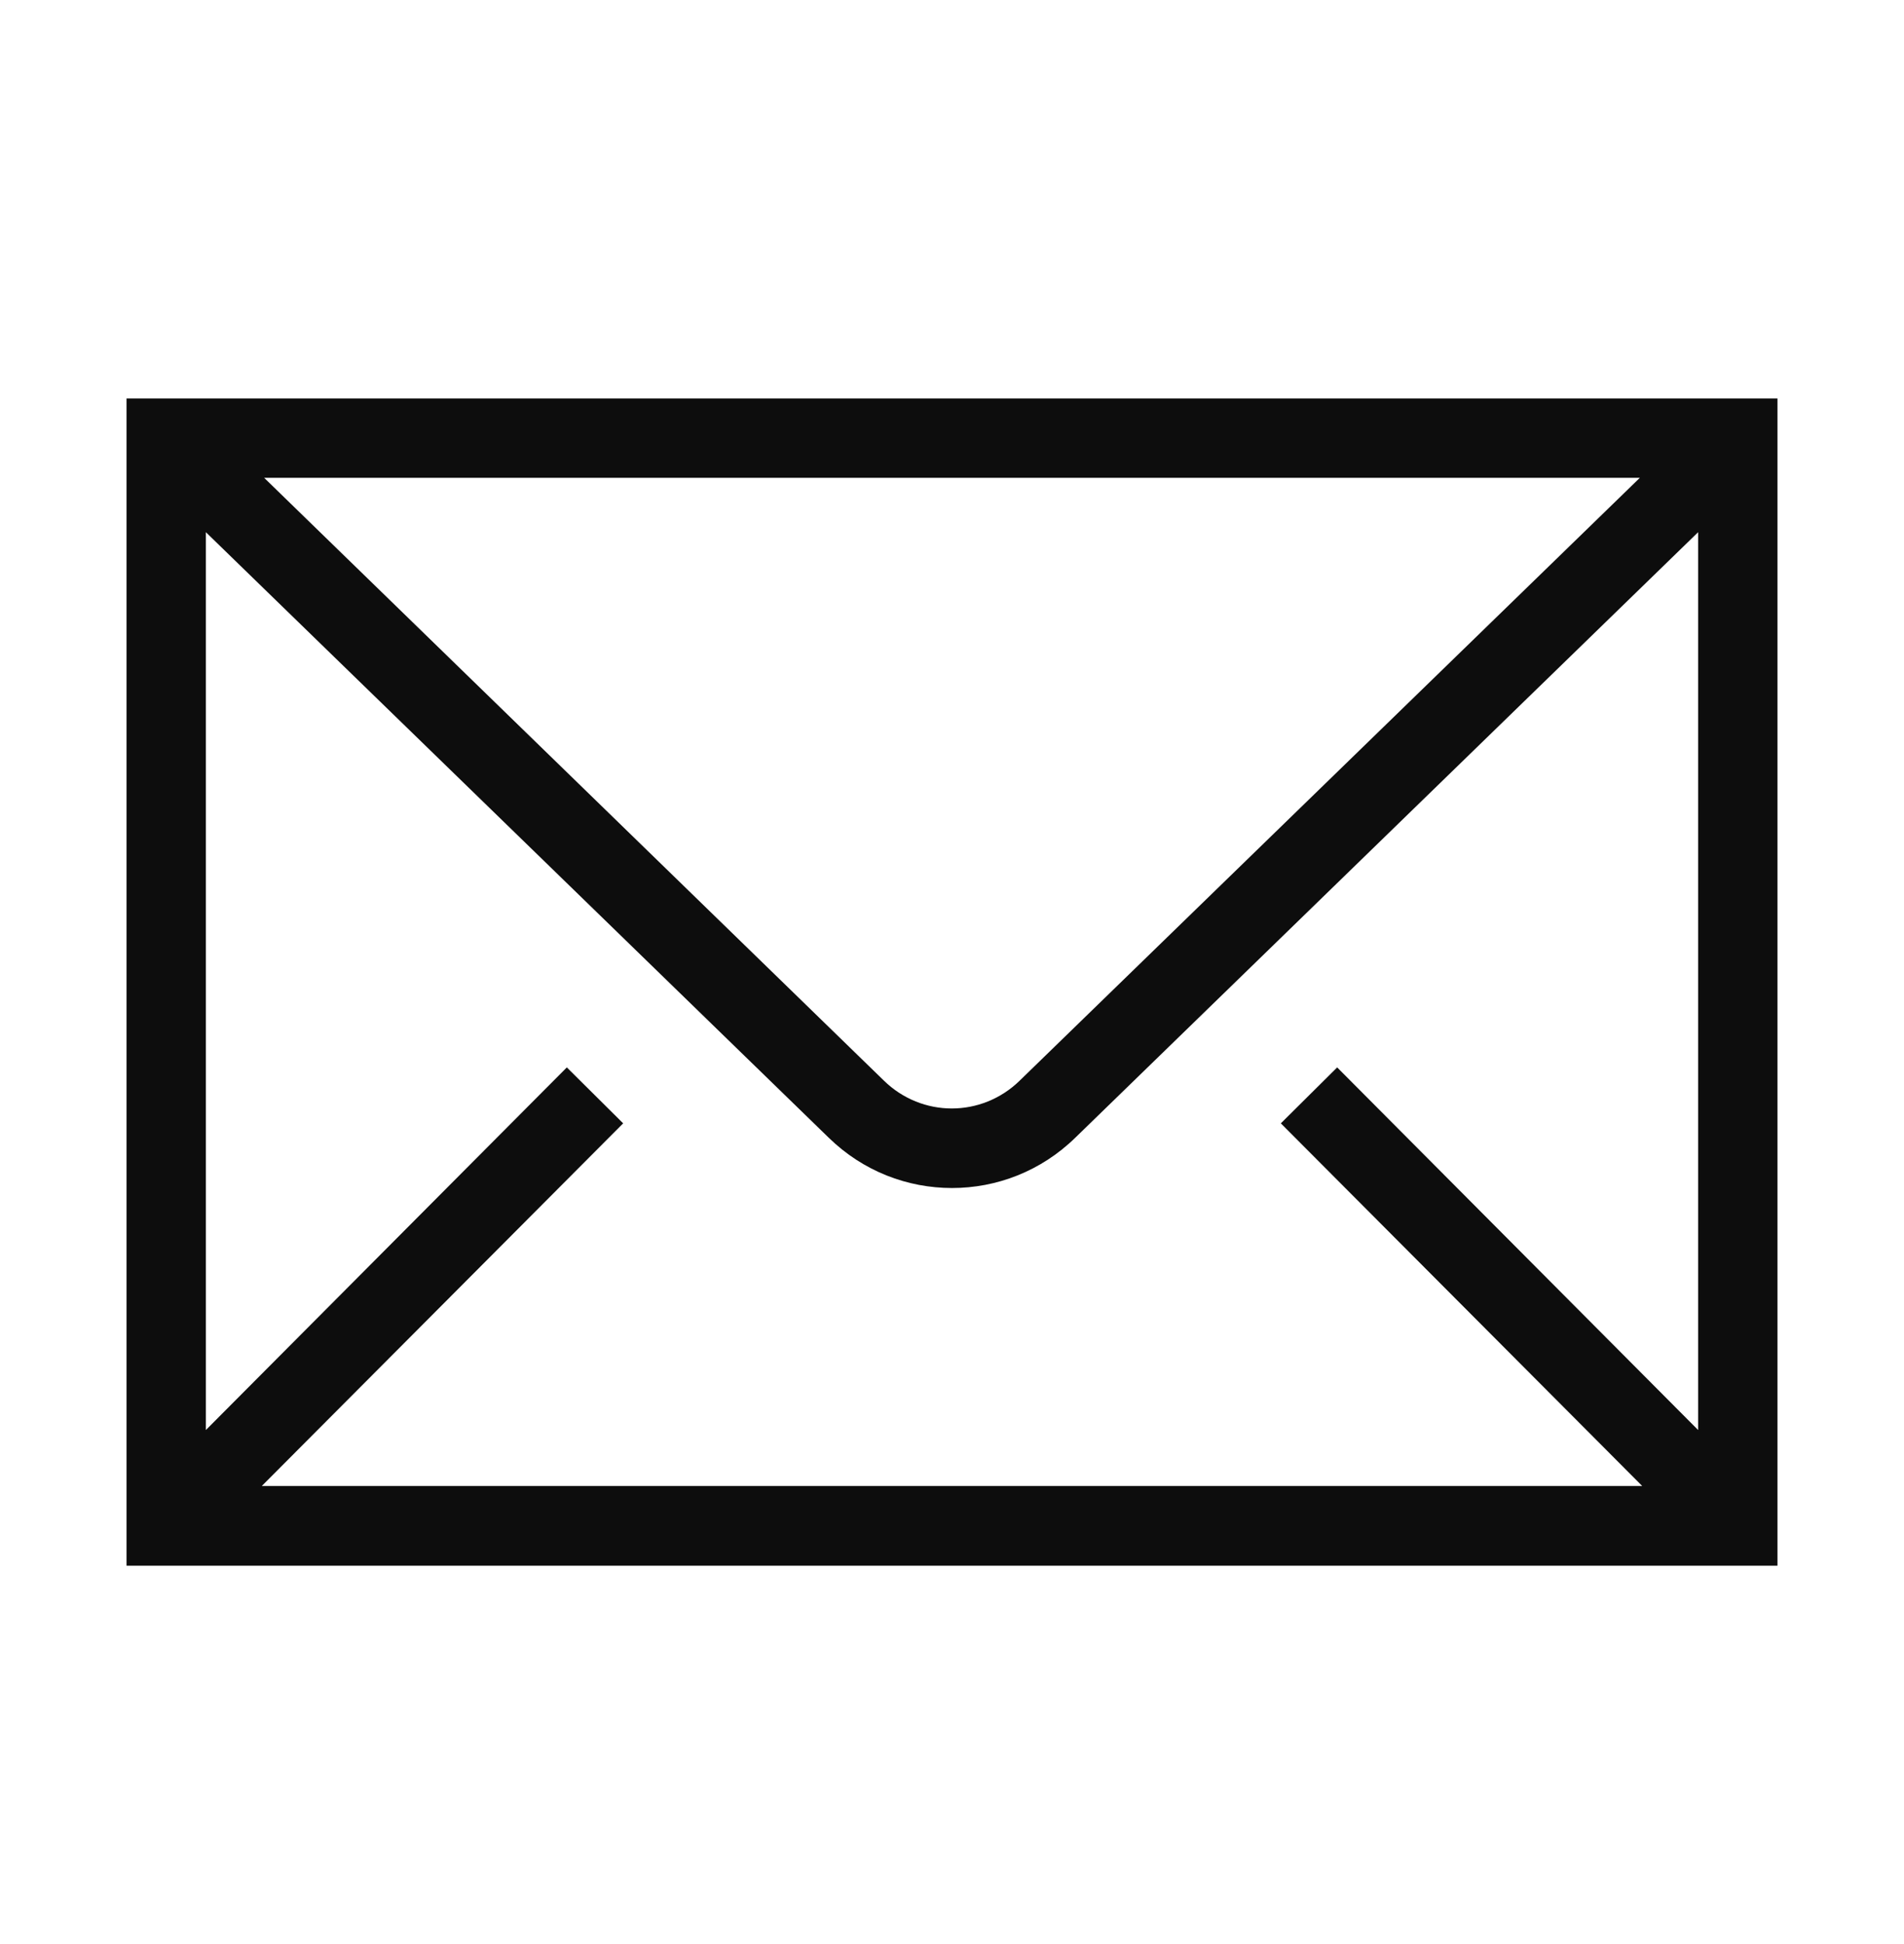 <?xml version="1.0" encoding="UTF-8"?>
<svg width="48px" height="49px" viewBox="0 0 48 49" version="1.1" xmlns="http://www.w3.org/2000/svg" xmlns:xlink="http://www.w3.org/1999/xlink">
    <title>Mail</title>
    <g id="Mail" stroke="none" fill="none" transform="translate(0, 0.754)" fill-rule="nonzero">
        <path d="M43.81,9.29 L3.19,9.29 L3.19,38.71 L44.81,38.71 L44.81,9.29 L43.81,9.29 L43.81,9.29 Z M33.71,26.15 L32.29,27.56 L41.4,36.7 L6.6,36.7 L15.71,27.56 L14.29,26.15 L5.19,35.29 L5.19,12.66 L20.89,27.92 C21.76,28.77 22.88,29.19 24,29.19 C25.12,29.19 26.24,28.77 27.11,27.92 L42.81,12.66 L42.81,35.29 L33.71,26.15 Z M41.34,11.29 L25.71,26.48 C24.75,27.42 23.24,27.42 22.28,26.48 L6.66,11.29 L41.35,11.29 L41.34,11.29 Z" id="Shape" fill="#0D0D0D"></path>
    </g>
</svg>